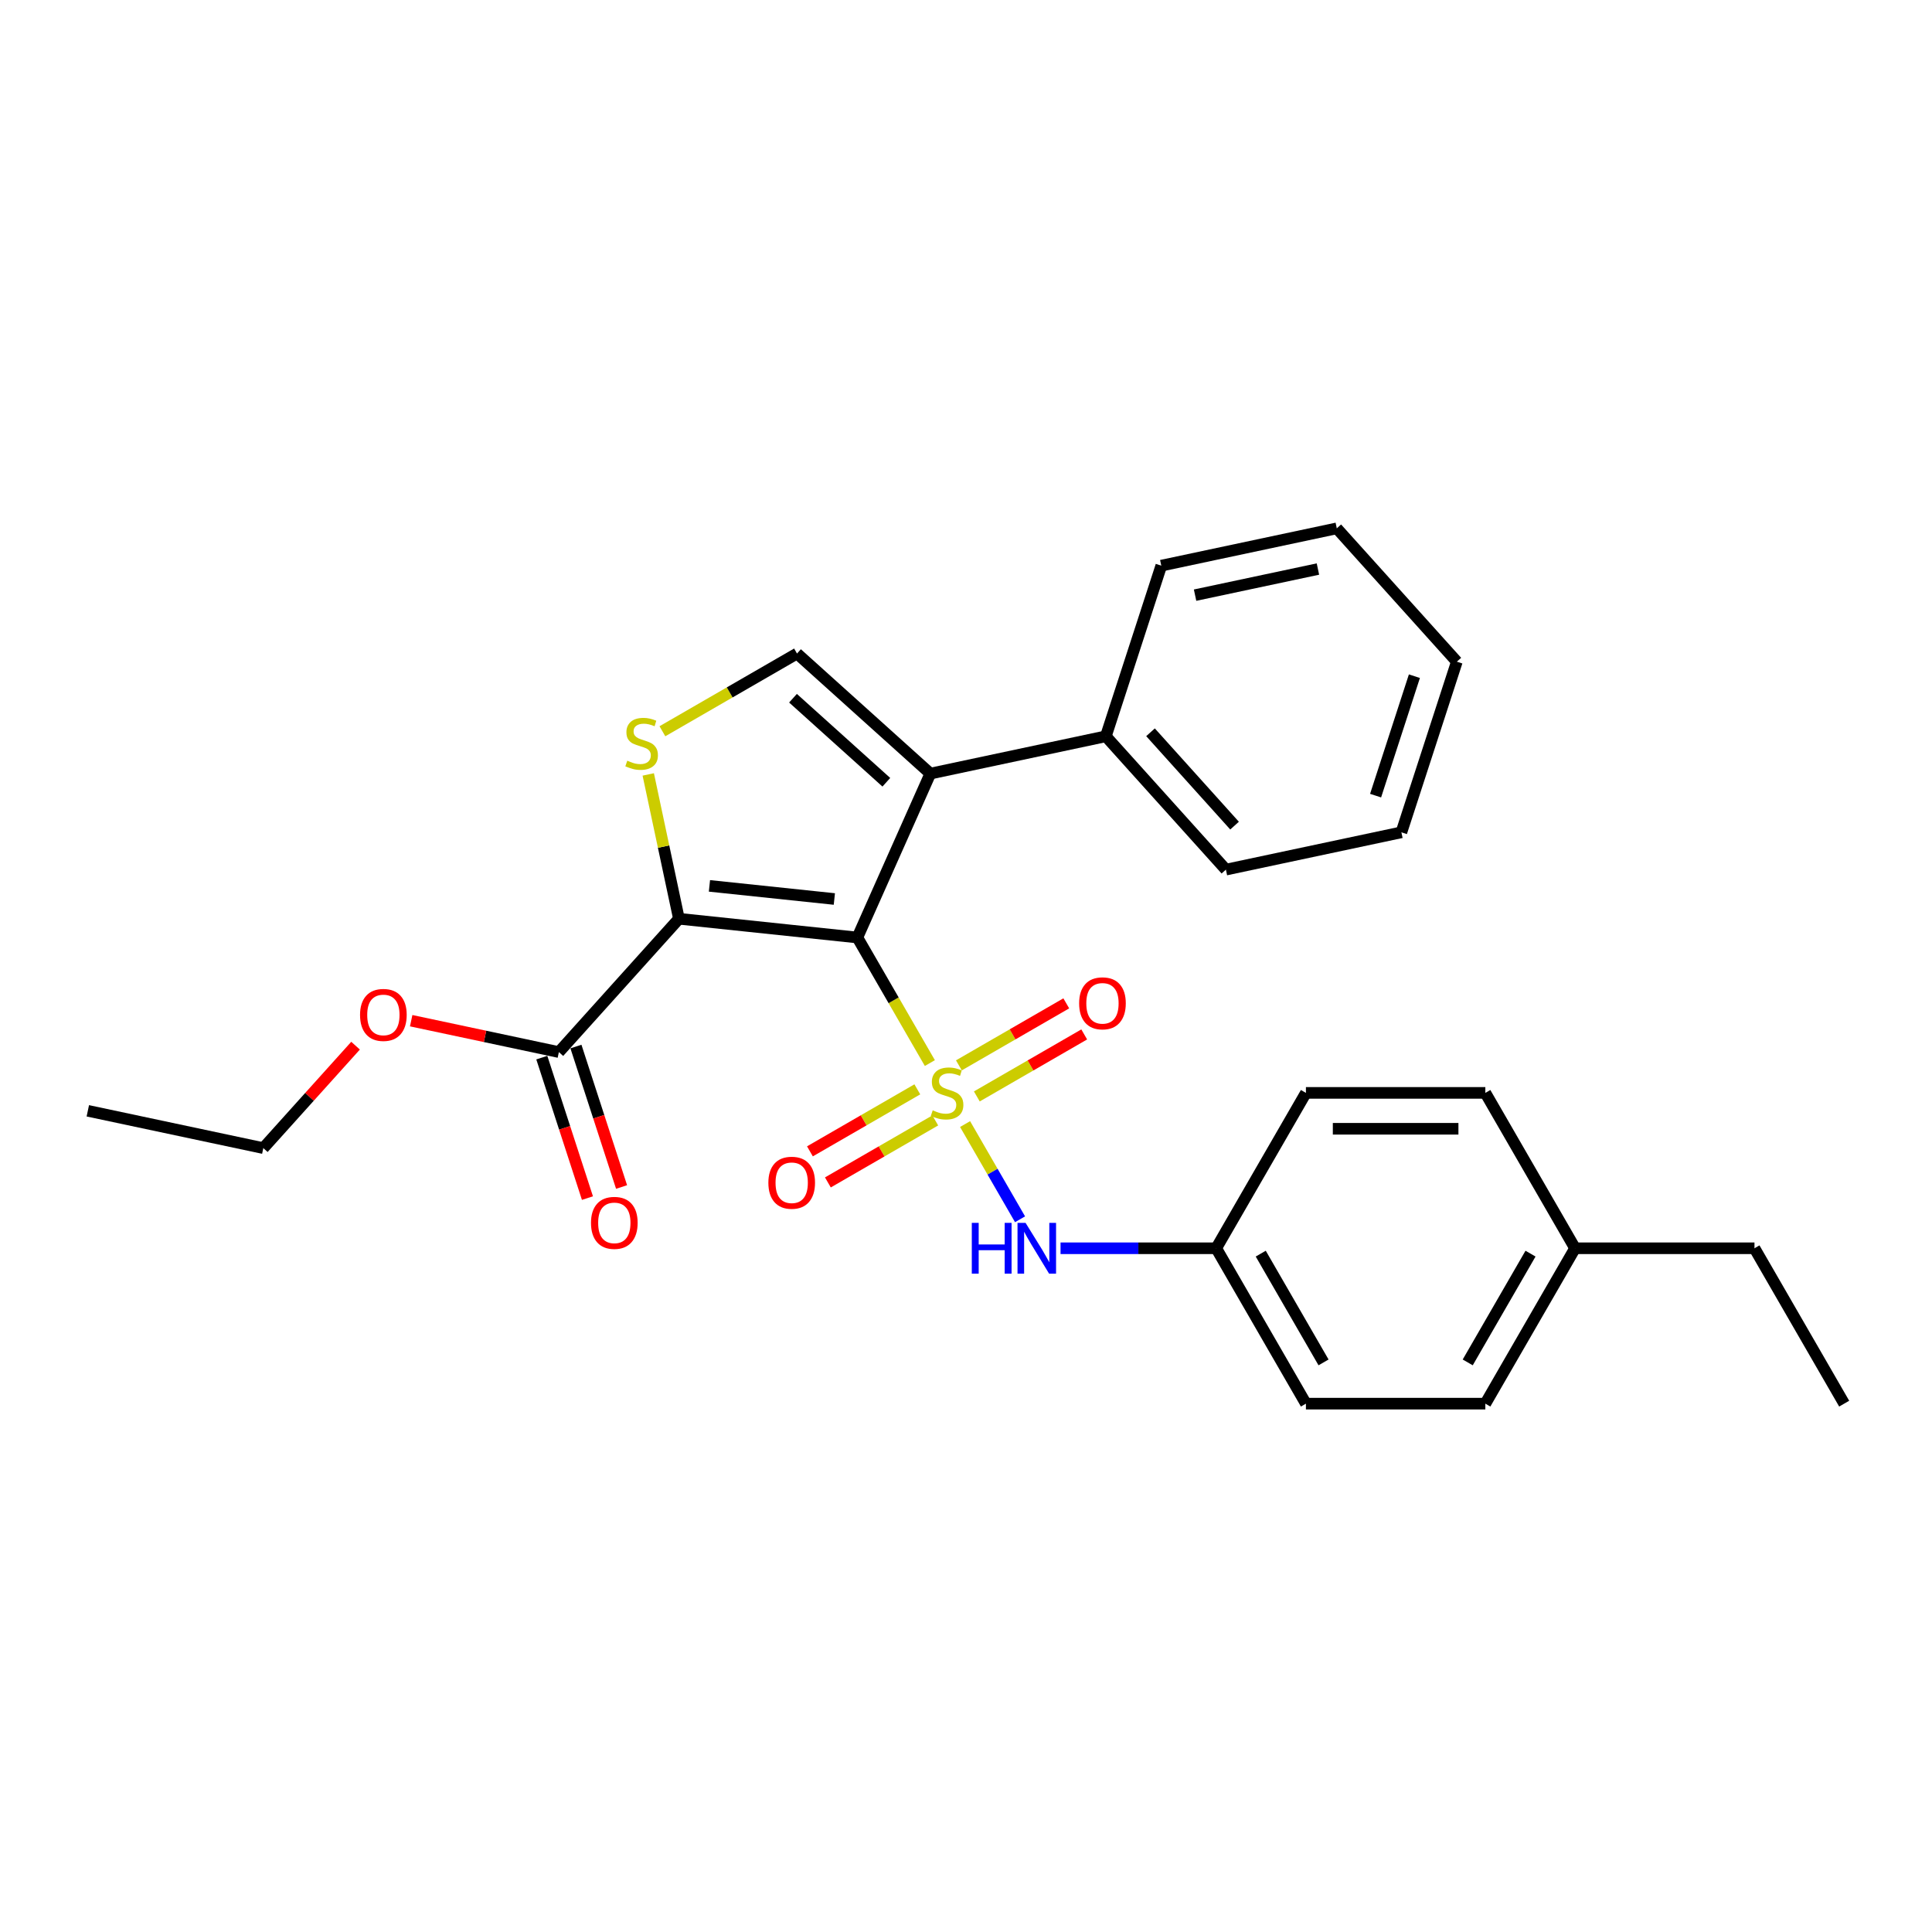 <?xml version='1.0' encoding='iso-8859-1'?>
<svg version='1.1' baseProfile='full'
              xmlns='http://www.w3.org/2000/svg'
                      xmlns:rdkit='http://www.rdkit.org/xml'
                      xmlns:xlink='http://www.w3.org/1999/xlink'
                  xml:space='preserve'
width='1000px' height='1000px' viewBox='0 0 1000 1000'>
<!-- END OF HEADER -->
<rect style='opacity:1.0;fill:#FFFFFF;stroke:none' width='1000' height='1000' x='0' y='0'> </rect>
<path class='bond-0' d='M 481.295,550.242 L 462.534,517.746' style='fill:none;fill-rule:evenodd;stroke:#CCCC00;stroke-width:6px;stroke-linecap:butt;stroke-linejoin:miter;stroke-opacity:1' />
<path class='bond-0' d='M 462.534,517.746 L 443.772,485.25' style='fill:none;fill-rule:evenodd;stroke:#000000;stroke-width:6px;stroke-linecap:butt;stroke-linejoin:miter;stroke-opacity:1' />
<path class='bond-5' d='M 499.525,581.817 L 513.751,606.456' style='fill:none;fill-rule:evenodd;stroke:#CCCC00;stroke-width:6px;stroke-linecap:butt;stroke-linejoin:miter;stroke-opacity:1' />
<path class='bond-5' d='M 513.751,606.456 L 527.976,631.096' style='fill:none;fill-rule:evenodd;stroke:#0000FF;stroke-width:6px;stroke-linecap:butt;stroke-linejoin:miter;stroke-opacity:1' />
<path class='bond-7' d='M 505.604,567.51 L 533.397,551.463' style='fill:none;fill-rule:evenodd;stroke:#CCCC00;stroke-width:6px;stroke-linecap:butt;stroke-linejoin:miter;stroke-opacity:1' />
<path class='bond-7' d='M 533.397,551.463 L 561.191,535.416' style='fill:none;fill-rule:evenodd;stroke:#FF0000;stroke-width:6px;stroke-linecap:butt;stroke-linejoin:miter;stroke-opacity:1' />
<path class='bond-7' d='M 496.317,551.425 L 524.111,535.378' style='fill:none;fill-rule:evenodd;stroke:#CCCC00;stroke-width:6px;stroke-linecap:butt;stroke-linejoin:miter;stroke-opacity:1' />
<path class='bond-7' d='M 524.111,535.378 L 551.905,519.331' style='fill:none;fill-rule:evenodd;stroke:#FF0000;stroke-width:6px;stroke-linecap:butt;stroke-linejoin:miter;stroke-opacity:1' />
<path class='bond-8' d='M 474.809,563.842 L 447.015,579.889' style='fill:none;fill-rule:evenodd;stroke:#CCCC00;stroke-width:6px;stroke-linecap:butt;stroke-linejoin:miter;stroke-opacity:1' />
<path class='bond-8' d='M 447.015,579.889 L 419.221,595.936' style='fill:none;fill-rule:evenodd;stroke:#FF0000;stroke-width:6px;stroke-linecap:butt;stroke-linejoin:miter;stroke-opacity:1' />
<path class='bond-8' d='M 484.095,579.928 L 456.301,595.974' style='fill:none;fill-rule:evenodd;stroke:#CCCC00;stroke-width:6px;stroke-linecap:butt;stroke-linejoin:miter;stroke-opacity:1' />
<path class='bond-8' d='M 456.301,595.974 L 428.508,612.021' style='fill:none;fill-rule:evenodd;stroke:#FF0000;stroke-width:6px;stroke-linecap:butt;stroke-linejoin:miter;stroke-opacity:1' />
<path class='bond-1' d='M 443.772,485.25 L 351.413,475.543' style='fill:none;fill-rule:evenodd;stroke:#000000;stroke-width:6px;stroke-linecap:butt;stroke-linejoin:miter;stroke-opacity:1' />
<path class='bond-1' d='M 431.86,465.322 L 367.208,458.527' style='fill:none;fill-rule:evenodd;stroke:#000000;stroke-width:6px;stroke-linecap:butt;stroke-linejoin:miter;stroke-opacity:1' />
<path class='bond-2' d='M 443.772,485.25 L 481.545,400.411' style='fill:none;fill-rule:evenodd;stroke:#000000;stroke-width:6px;stroke-linecap:butt;stroke-linejoin:miter;stroke-opacity:1' />
<path class='bond-3' d='M 351.413,475.543 L 343.474,438.194' style='fill:none;fill-rule:evenodd;stroke:#000000;stroke-width:6px;stroke-linecap:butt;stroke-linejoin:miter;stroke-opacity:1' />
<path class='bond-3' d='M 343.474,438.194 L 335.535,400.845' style='fill:none;fill-rule:evenodd;stroke:#CCCC00;stroke-width:6px;stroke-linecap:butt;stroke-linejoin:miter;stroke-opacity:1' />
<path class='bond-6' d='M 351.413,475.543 L 289.272,544.557' style='fill:none;fill-rule:evenodd;stroke:#000000;stroke-width:6px;stroke-linecap:butt;stroke-linejoin:miter;stroke-opacity:1' />
<path class='bond-4' d='M 481.545,400.411 L 412.531,338.27' style='fill:none;fill-rule:evenodd;stroke:#000000;stroke-width:6px;stroke-linecap:butt;stroke-linejoin:miter;stroke-opacity:1' />
<path class='bond-4' d='M 458.765,404.893 L 410.455,361.394' style='fill:none;fill-rule:evenodd;stroke:#000000;stroke-width:6px;stroke-linecap:butt;stroke-linejoin:miter;stroke-opacity:1' />
<path class='bond-9' d='M 481.545,400.411 L 572.383,381.103' style='fill:none;fill-rule:evenodd;stroke:#000000;stroke-width:6px;stroke-linecap:butt;stroke-linejoin:miter;stroke-opacity:1' />
<path class='bond-27' d='M 342.859,378.496 L 377.695,358.383' style='fill:none;fill-rule:evenodd;stroke:#CCCC00;stroke-width:6px;stroke-linecap:butt;stroke-linejoin:miter;stroke-opacity:1' />
<path class='bond-27' d='M 377.695,358.383 L 412.531,338.27' style='fill:none;fill-rule:evenodd;stroke:#000000;stroke-width:6px;stroke-linecap:butt;stroke-linejoin:miter;stroke-opacity:1' />
<path class='bond-11' d='M 548.936,646.102 L 589.222,646.102' style='fill:none;fill-rule:evenodd;stroke:#0000FF;stroke-width:6px;stroke-linecap:butt;stroke-linejoin:miter;stroke-opacity:1' />
<path class='bond-11' d='M 589.222,646.102 L 629.508,646.102' style='fill:none;fill-rule:evenodd;stroke:#000000;stroke-width:6px;stroke-linecap:butt;stroke-linejoin:miter;stroke-opacity:1' />
<path class='bond-10' d='M 280.44,547.427 L 292.251,583.778' style='fill:none;fill-rule:evenodd;stroke:#000000;stroke-width:6px;stroke-linecap:butt;stroke-linejoin:miter;stroke-opacity:1' />
<path class='bond-10' d='M 292.251,583.778 L 304.062,620.129' style='fill:none;fill-rule:evenodd;stroke:#FF0000;stroke-width:6px;stroke-linecap:butt;stroke-linejoin:miter;stroke-opacity:1' />
<path class='bond-10' d='M 298.105,541.687 L 309.916,578.039' style='fill:none;fill-rule:evenodd;stroke:#000000;stroke-width:6px;stroke-linecap:butt;stroke-linejoin:miter;stroke-opacity:1' />
<path class='bond-10' d='M 309.916,578.039 L 321.727,614.39' style='fill:none;fill-rule:evenodd;stroke:#FF0000;stroke-width:6px;stroke-linecap:butt;stroke-linejoin:miter;stroke-opacity:1' />
<path class='bond-12' d='M 289.272,544.557 L 251.05,536.433' style='fill:none;fill-rule:evenodd;stroke:#000000;stroke-width:6px;stroke-linecap:butt;stroke-linejoin:miter;stroke-opacity:1' />
<path class='bond-12' d='M 251.05,536.433 L 212.828,528.308' style='fill:none;fill-rule:evenodd;stroke:#FF0000;stroke-width:6px;stroke-linecap:butt;stroke-linejoin:miter;stroke-opacity:1' />
<path class='bond-18' d='M 572.383,381.103 L 634.524,450.117' style='fill:none;fill-rule:evenodd;stroke:#000000;stroke-width:6px;stroke-linecap:butt;stroke-linejoin:miter;stroke-opacity:1' />
<path class='bond-18' d='M 595.507,379.027 L 639.006,427.337' style='fill:none;fill-rule:evenodd;stroke:#000000;stroke-width:6px;stroke-linecap:butt;stroke-linejoin:miter;stroke-opacity:1' />
<path class='bond-19' d='M 572.383,381.103 L 601.081,292.78' style='fill:none;fill-rule:evenodd;stroke:#000000;stroke-width:6px;stroke-linecap:butt;stroke-linejoin:miter;stroke-opacity:1' />
<path class='bond-14' d='M 629.508,646.102 L 675.942,565.676' style='fill:none;fill-rule:evenodd;stroke:#000000;stroke-width:6px;stroke-linecap:butt;stroke-linejoin:miter;stroke-opacity:1' />
<path class='bond-15' d='M 629.508,646.102 L 675.942,726.528' style='fill:none;fill-rule:evenodd;stroke:#000000;stroke-width:6px;stroke-linecap:butt;stroke-linejoin:miter;stroke-opacity:1' />
<path class='bond-15' d='M 652.558,648.879 L 685.062,705.177' style='fill:none;fill-rule:evenodd;stroke:#000000;stroke-width:6px;stroke-linecap:butt;stroke-linejoin:miter;stroke-opacity:1' />
<path class='bond-21' d='M 184.039,541.236 L 160.166,567.749' style='fill:none;fill-rule:evenodd;stroke:#FF0000;stroke-width:6px;stroke-linecap:butt;stroke-linejoin:miter;stroke-opacity:1' />
<path class='bond-21' d='M 160.166,567.749 L 136.293,594.263' style='fill:none;fill-rule:evenodd;stroke:#000000;stroke-width:6px;stroke-linecap:butt;stroke-linejoin:miter;stroke-opacity:1' />
<path class='bond-13' d='M 815.244,646.102 L 768.81,726.528' style='fill:none;fill-rule:evenodd;stroke:#000000;stroke-width:6px;stroke-linecap:butt;stroke-linejoin:miter;stroke-opacity:1' />
<path class='bond-13' d='M 792.193,648.879 L 759.69,705.177' style='fill:none;fill-rule:evenodd;stroke:#000000;stroke-width:6px;stroke-linecap:butt;stroke-linejoin:miter;stroke-opacity:1' />
<path class='bond-20' d='M 815.244,646.102 L 908.112,646.102' style='fill:none;fill-rule:evenodd;stroke:#000000;stroke-width:6px;stroke-linecap:butt;stroke-linejoin:miter;stroke-opacity:1' />
<path class='bond-28' d='M 815.244,646.102 L 768.81,565.676' style='fill:none;fill-rule:evenodd;stroke:#000000;stroke-width:6px;stroke-linecap:butt;stroke-linejoin:miter;stroke-opacity:1' />
<path class='bond-17' d='M 675.942,565.676 L 768.81,565.676' style='fill:none;fill-rule:evenodd;stroke:#000000;stroke-width:6px;stroke-linecap:butt;stroke-linejoin:miter;stroke-opacity:1' />
<path class='bond-17' d='M 689.872,584.25 L 754.88,584.25' style='fill:none;fill-rule:evenodd;stroke:#000000;stroke-width:6px;stroke-linecap:butt;stroke-linejoin:miter;stroke-opacity:1' />
<path class='bond-16' d='M 675.942,726.528 L 768.81,726.528' style='fill:none;fill-rule:evenodd;stroke:#000000;stroke-width:6px;stroke-linecap:butt;stroke-linejoin:miter;stroke-opacity:1' />
<path class='bond-25' d='M 634.524,450.117 L 725.363,430.809' style='fill:none;fill-rule:evenodd;stroke:#000000;stroke-width:6px;stroke-linecap:butt;stroke-linejoin:miter;stroke-opacity:1' />
<path class='bond-24' d='M 601.081,292.78 L 691.92,273.472' style='fill:none;fill-rule:evenodd;stroke:#000000;stroke-width:6px;stroke-linecap:butt;stroke-linejoin:miter;stroke-opacity:1' />
<path class='bond-24' d='M 618.569,308.052 L 682.156,294.536' style='fill:none;fill-rule:evenodd;stroke:#000000;stroke-width:6px;stroke-linecap:butt;stroke-linejoin:miter;stroke-opacity:1' />
<path class='bond-22' d='M 908.112,646.102 L 954.545,726.528' style='fill:none;fill-rule:evenodd;stroke:#000000;stroke-width:6px;stroke-linecap:butt;stroke-linejoin:miter;stroke-opacity:1' />
<path class='bond-23' d='M 136.293,594.263 L 45.455,574.955' style='fill:none;fill-rule:evenodd;stroke:#000000;stroke-width:6px;stroke-linecap:butt;stroke-linejoin:miter;stroke-opacity:1' />
<path class='bond-26' d='M 691.92,273.472 L 754.06,342.486' style='fill:none;fill-rule:evenodd;stroke:#000000;stroke-width:6px;stroke-linecap:butt;stroke-linejoin:miter;stroke-opacity:1' />
<path class='bond-29' d='M 725.363,430.809 L 754.06,342.486' style='fill:none;fill-rule:evenodd;stroke:#000000;stroke-width:6px;stroke-linecap:butt;stroke-linejoin:miter;stroke-opacity:1' />
<path class='bond-29' d='M 712.003,411.821 L 732.091,349.995' style='fill:none;fill-rule:evenodd;stroke:#000000;stroke-width:6px;stroke-linecap:butt;stroke-linejoin:miter;stroke-opacity:1' />
<path  class='atom-0' d='M 482.777 574.703
Q 483.074 574.814, 484.3 575.334
Q 485.526 575.854, 486.863 576.189
Q 488.237 576.486, 489.575 576.486
Q 492.063 576.486, 493.512 575.297
Q 494.961 574.071, 494.961 571.954
Q 494.961 570.505, 494.218 569.614
Q 493.512 568.722, 492.398 568.239
Q 491.283 567.756, 489.426 567.199
Q 487.086 566.493, 485.674 565.825
Q 484.3 565.156, 483.297 563.745
Q 482.331 562.333, 482.331 559.955
Q 482.331 556.649, 484.56 554.606
Q 486.826 552.563, 491.283 552.563
Q 494.329 552.563, 497.784 554.012
L 496.93 556.872
Q 493.772 555.572, 491.395 555.572
Q 488.832 555.572, 487.42 556.649
Q 486.008 557.69, 486.046 559.51
Q 486.046 560.921, 486.751 561.776
Q 487.494 562.63, 488.534 563.113
Q 489.612 563.596, 491.395 564.153
Q 493.772 564.896, 495.184 565.639
Q 496.595 566.382, 497.598 567.905
Q 498.638 569.391, 498.638 571.954
Q 498.638 575.594, 496.187 577.563
Q 493.772 579.495, 489.723 579.495
Q 487.383 579.495, 485.6 578.975
Q 483.854 578.492, 481.774 577.638
L 482.777 574.703
' fill='#CCCC00'/>
<path  class='atom-4' d='M 324.675 393.731
Q 324.972 393.843, 326.198 394.363
Q 327.424 394.883, 328.761 395.217
Q 330.136 395.514, 331.473 395.514
Q 333.962 395.514, 335.411 394.326
Q 336.86 393.1, 336.86 390.982
Q 336.86 389.534, 336.117 388.642
Q 335.411 387.75, 334.296 387.268
Q 333.182 386.785, 331.325 386.227
Q 328.984 385.522, 327.573 384.853
Q 326.198 384.184, 325.195 382.773
Q 324.229 381.361, 324.229 378.984
Q 324.229 375.678, 326.458 373.635
Q 328.724 371.591, 333.182 371.591
Q 336.228 371.591, 339.683 373.04
L 338.828 375.901
Q 335.671 374.6, 333.293 374.6
Q 330.73 374.6, 329.319 375.678
Q 327.907 376.718, 327.944 378.538
Q 327.944 379.95, 328.65 380.804
Q 329.393 381.658, 330.433 382.141
Q 331.51 382.624, 333.293 383.181
Q 335.671 383.924, 337.082 384.667
Q 338.494 385.41, 339.497 386.933
Q 340.537 388.419, 340.537 390.982
Q 340.537 394.623, 338.085 396.591
Q 335.671 398.523, 331.622 398.523
Q 329.282 398.523, 327.498 398.003
Q 325.753 397.52, 323.672 396.666
L 324.675 393.731
' fill='#CCCC00'/>
<path  class='atom-6' d='M 503.003 632.952
L 506.569 632.952
L 506.569 644.133
L 520.017 644.133
L 520.017 632.952
L 523.583 632.952
L 523.583 659.252
L 520.017 659.252
L 520.017 647.105
L 506.569 647.105
L 506.569 659.252
L 503.003 659.252
L 503.003 632.952
' fill='#0000FF'/>
<path  class='atom-6' d='M 530.826 632.952
L 539.445 646.882
Q 540.299 648.257, 541.673 650.745
Q 543.048 653.234, 543.122 653.383
L 543.122 632.952
L 546.614 632.952
L 546.614 659.252
L 543.011 659.252
L 533.761 644.022
Q 532.684 642.239, 531.532 640.196
Q 530.418 638.153, 530.084 637.521
L 530.084 659.252
L 526.666 659.252
L 526.666 632.952
L 530.826 632.952
' fill='#0000FF'/>
<path  class='atom-8' d='M 558.559 519.317
Q 558.559 513.002, 561.68 509.473
Q 564.8 505.944, 570.632 505.944
Q 576.464 505.944, 579.584 509.473
Q 582.705 513.002, 582.705 519.317
Q 582.705 525.706, 579.547 529.346
Q 576.39 532.95, 570.632 532.95
Q 564.837 532.95, 561.68 529.346
Q 558.559 525.743, 558.559 519.317
M 570.632 529.978
Q 574.644 529.978, 576.798 527.303
Q 578.99 524.591, 578.99 519.317
Q 578.99 514.153, 576.798 511.553
Q 574.644 508.915, 570.632 508.915
Q 566.62 508.915, 564.428 511.516
Q 562.274 514.116, 562.274 519.317
Q 562.274 524.629, 564.428 527.303
Q 566.62 529.978, 570.632 529.978
' fill='#FF0000'/>
<path  class='atom-9' d='M 397.707 612.184
Q 397.707 605.869, 400.828 602.34
Q 403.948 598.811, 409.78 598.811
Q 415.612 598.811, 418.733 602.34
Q 421.853 605.869, 421.853 612.184
Q 421.853 618.574, 418.695 622.214
Q 415.538 625.817, 409.78 625.817
Q 403.985 625.817, 400.828 622.214
Q 397.707 618.611, 397.707 612.184
M 409.78 622.846
Q 413.792 622.846, 415.947 620.171
Q 418.138 617.459, 418.138 612.184
Q 418.138 607.021, 415.947 604.421
Q 413.792 601.783, 409.78 601.783
Q 405.768 601.783, 403.577 604.383
Q 401.422 606.984, 401.422 612.184
Q 401.422 617.496, 403.577 620.171
Q 405.768 622.846, 409.78 622.846
' fill='#FF0000'/>
<path  class='atom-11' d='M 305.897 632.954
Q 305.897 626.639, 309.018 623.11
Q 312.138 619.581, 317.97 619.581
Q 323.802 619.581, 326.922 623.11
Q 330.043 626.639, 330.043 632.954
Q 330.043 639.343, 326.885 642.984
Q 323.728 646.587, 317.97 646.587
Q 312.175 646.587, 309.018 642.984
Q 305.897 639.381, 305.897 632.954
M 317.97 643.615
Q 321.982 643.615, 324.136 640.941
Q 326.328 638.229, 326.328 632.954
Q 326.328 627.791, 324.136 625.19
Q 321.982 622.553, 317.97 622.553
Q 313.958 622.553, 311.766 625.153
Q 309.612 627.753, 309.612 632.954
Q 309.612 638.266, 311.766 640.941
Q 313.958 643.615, 317.97 643.615
' fill='#FF0000'/>
<path  class='atom-13' d='M 186.361 525.323
Q 186.361 519.008, 189.481 515.479
Q 192.602 511.95, 198.434 511.95
Q 204.266 511.95, 207.386 515.479
Q 210.507 519.008, 210.507 525.323
Q 210.507 531.712, 207.349 535.353
Q 204.192 538.956, 198.434 538.956
Q 192.639 538.956, 189.481 535.353
Q 186.361 531.75, 186.361 525.323
M 198.434 535.984
Q 202.446 535.984, 204.6 533.31
Q 206.792 530.598, 206.792 525.323
Q 206.792 520.16, 204.6 517.559
Q 202.446 514.922, 198.434 514.922
Q 194.422 514.922, 192.23 517.522
Q 190.076 520.123, 190.076 525.323
Q 190.076 530.635, 192.23 533.31
Q 194.422 535.984, 198.434 535.984
' fill='#FF0000'/>
</svg>
